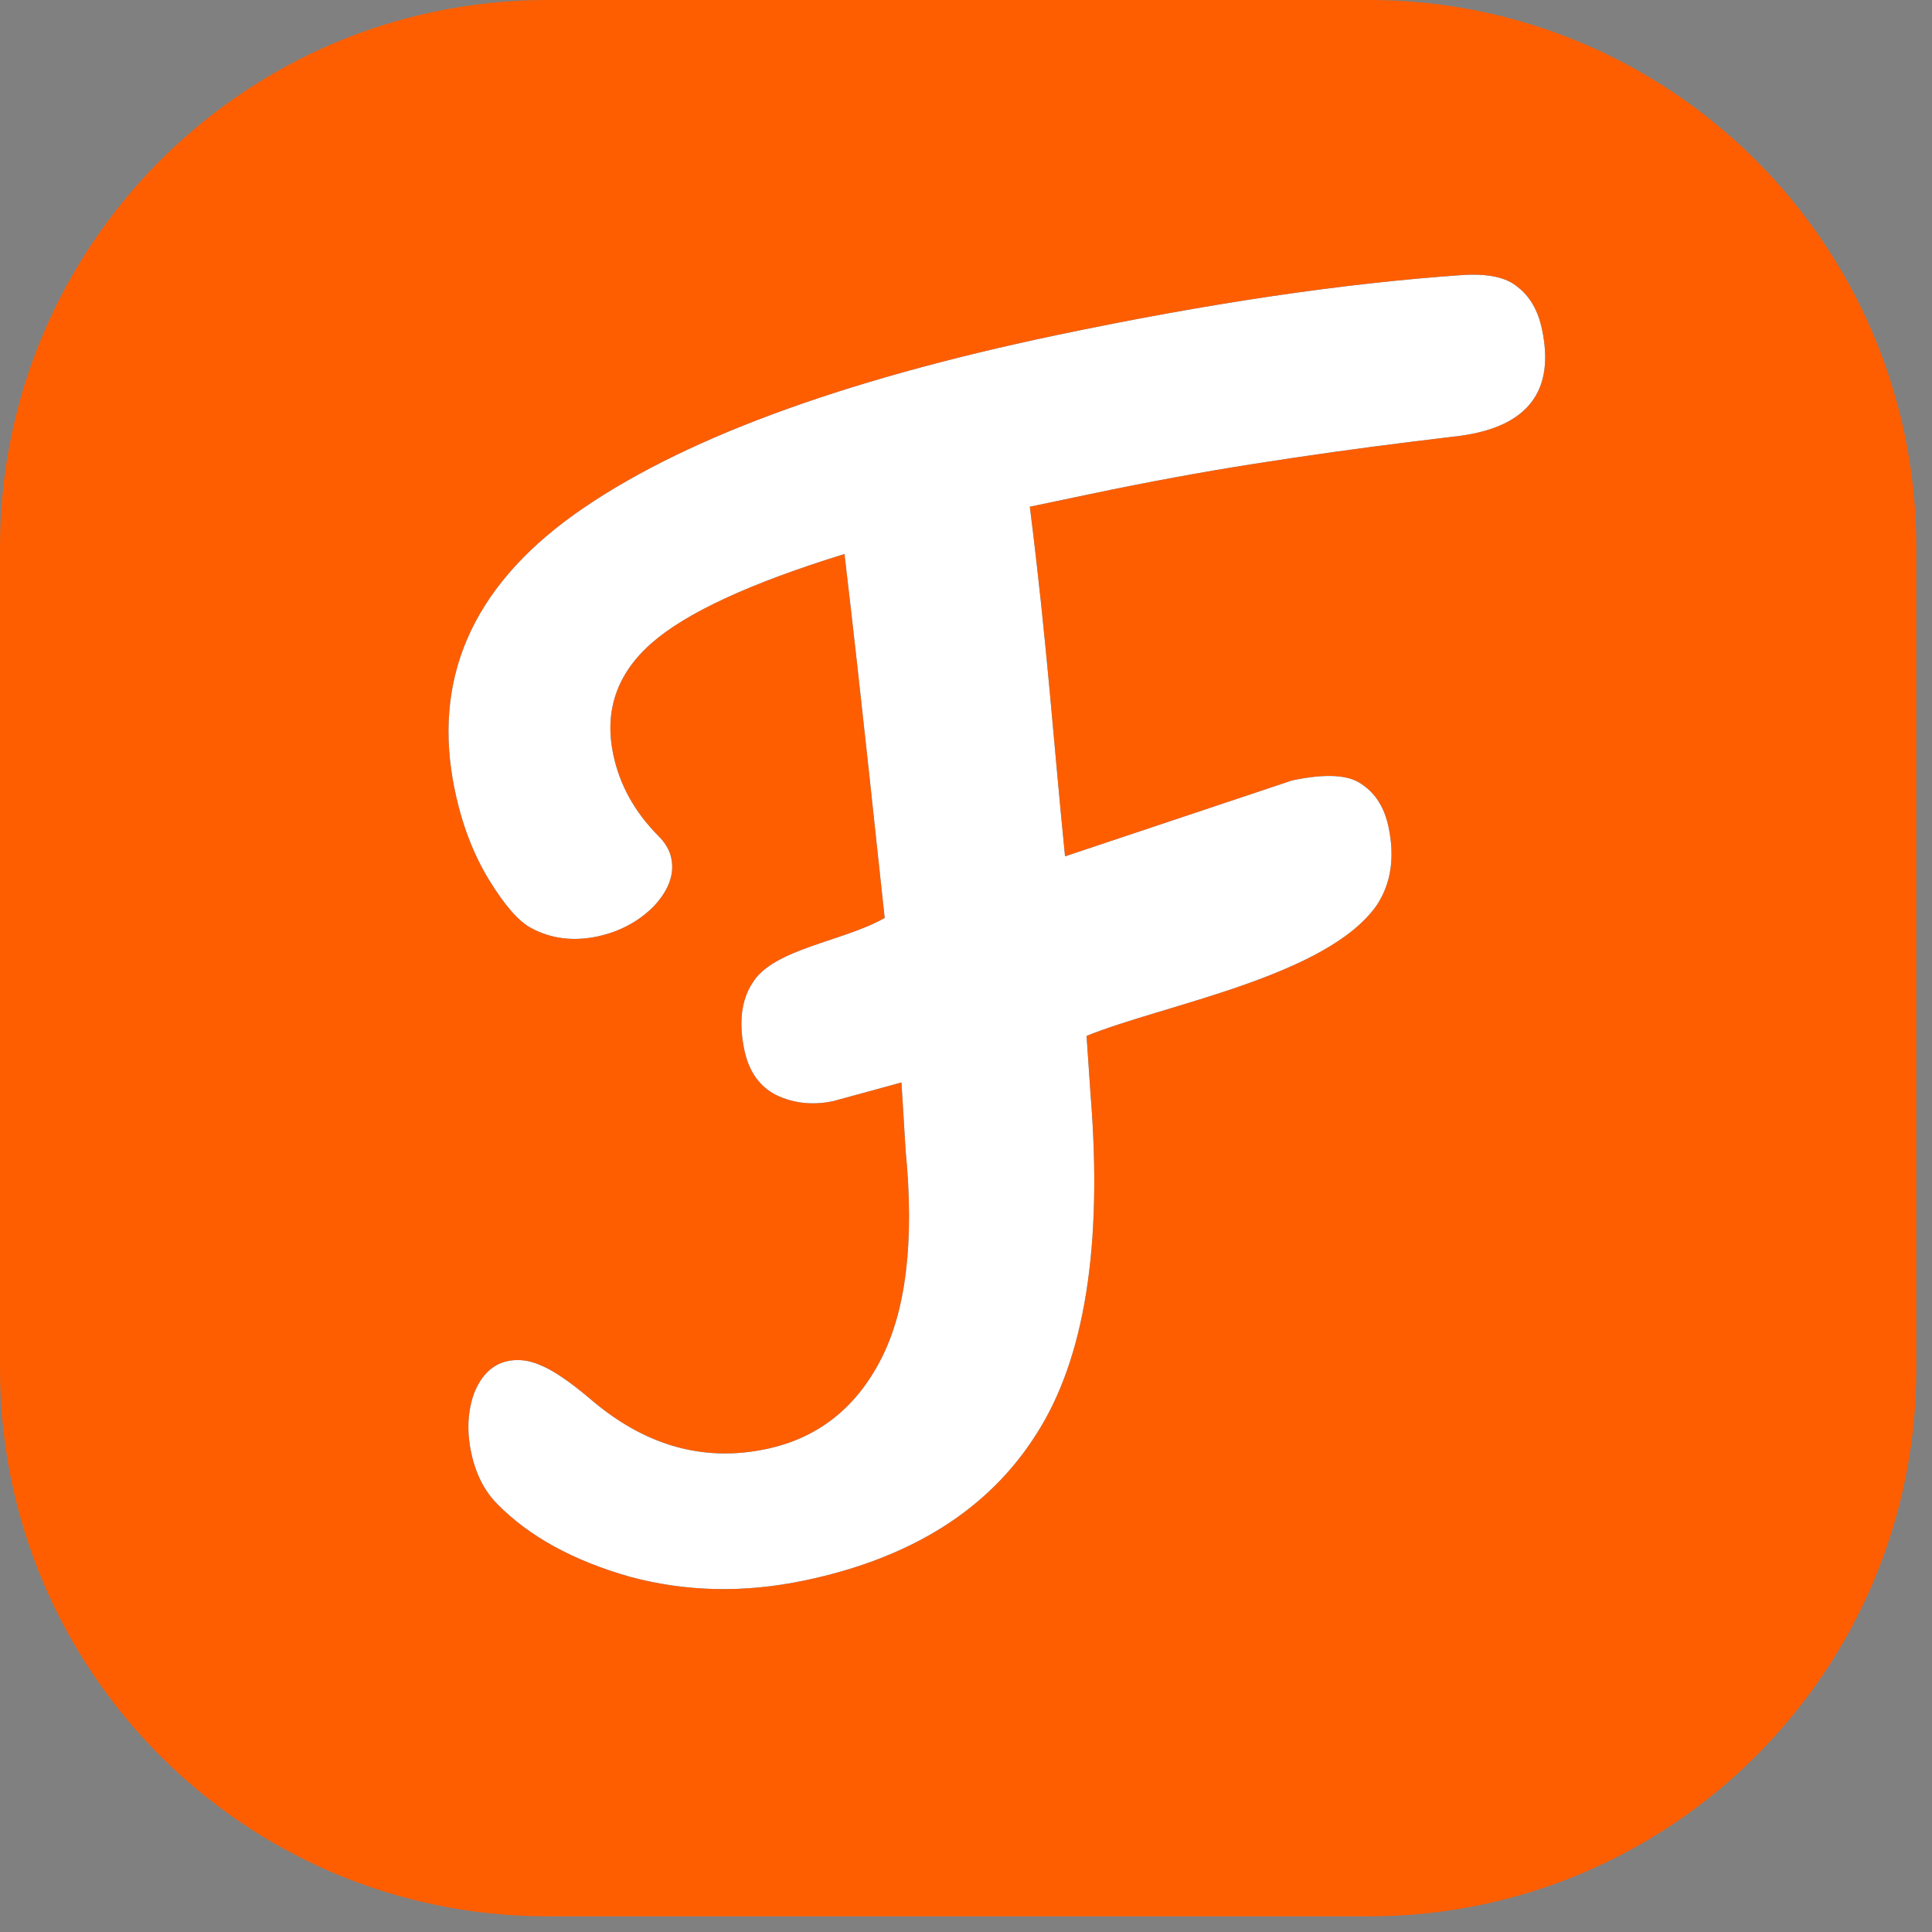 <svg xmlns="http://www.w3.org/2000/svg" version="1.1" xmlns:xlink="http://www.w3.org/1999/xlink" xmlns:svgjs="http://svgjs.com/svgjs" width="57" height="57"><rect width="100%" height="100%" fill="#808080" stroke="none"/><svg width="57" height="57" viewBox="0 0 57 57" fill="none" xmlns="http://www.w3.org/2000/svg">
<path d="M0 16.154C0 7.232 7.232 0 16.154 0H40.385C49.306 0 56.538 7.232 56.538 16.154V40.385C56.538 49.306 49.306 56.538 40.385 56.538H16.154C7.232 56.538 0 49.306 0 40.385V16.154Z" fill="#FF5E00"></path>
<path d="M43.142 8.115C43.9 8.065 44.446 8.184 44.78 8.47C45.141 8.751 45.379 9.167 45.495 9.719C45.876 11.532 45.08 12.577 43.109 12.854L41.705 13.025C40.127 13.219 38.555 13.44 36.988 13.686C35.448 13.928 33.837 14.225 32.156 14.578L30.383 14.95C30.884 18.904 31.091 21.988 31.422 25.265L38.127 23.024C39.099 22.82 39.778 22.855 40.165 23.13C40.578 23.4 40.846 23.824 40.967 24.402C41.154 25.295 41.041 26.06 40.626 26.695C39.163 28.815 34.313 29.641 32.057 30.563L32.176 32.307C32.535 36.757 32.001 40.093 30.575 42.312C29.174 44.526 26.898 45.965 23.745 46.627C21.959 47.002 20.237 46.966 18.58 46.518C16.917 46.045 15.615 45.331 14.674 44.376C14.291 43.99 14.033 43.482 13.901 42.852C13.768 42.221 13.797 41.639 13.987 41.105C14.203 40.566 14.534 40.25 14.98 40.156C15.296 40.09 15.62 40.132 15.953 40.281C16.312 40.425 16.792 40.749 17.392 41.254C19 42.645 20.737 43.144 22.603 42.752C24.1 42.438 25.221 41.571 25.965 40.153C26.731 38.703 26.982 36.634 26.719 33.947L26.596 31.936L24.582 32.487C23.978 32.614 23.416 32.554 22.898 32.306C22.406 32.053 22.094 31.611 21.961 30.98C21.79 30.166 21.871 29.505 22.203 28.996C22.82 27.986 24.879 27.781 26.101 27.082C25.966 25.876 25.414 20.547 24.915 16.345C22.133 17.204 20.233 18.083 19.215 18.982C18.197 19.882 17.823 20.975 18.094 22.263C18.281 23.156 18.723 23.954 19.42 24.659C19.627 24.862 19.756 25.082 19.805 25.318C19.905 25.791 19.73 26.267 19.282 26.745C18.828 27.197 18.273 27.491 17.616 27.63C16.907 27.778 16.259 27.695 15.671 27.38C15.301 27.183 14.886 26.708 14.425 25.954C13.965 25.201 13.631 24.325 13.421 23.326C12.737 20.069 13.908 17.354 16.936 15.182C19.99 13.005 24.735 11.24 31.171 9.888C35.637 8.95 39.627 8.359 43.142 8.115Z" fill="#1F1F2C"></path>
<path d="M43.142 8.115C43.9 8.065 44.446 8.184 44.78 8.47C45.141 8.751 45.379 9.167 45.495 9.719C45.876 11.532 45.08 12.577 43.109 12.854L41.705 13.025C40.127 13.219 38.555 13.44 36.988 13.686C35.448 13.928 33.837 14.225 32.156 14.578L30.383 14.95C30.884 18.904 31.091 21.988 31.422 25.265L38.127 23.024C39.099 22.82 39.778 22.855 40.165 23.13C40.578 23.4 40.846 23.824 40.967 24.402C41.154 25.295 41.041 26.06 40.626 26.695C39.163 28.815 34.313 29.641 32.057 30.563L32.176 32.307C32.535 36.757 32.001 40.093 30.575 42.312C29.174 44.526 26.898 45.965 23.745 46.627C21.959 47.002 20.237 46.966 18.58 46.518C16.917 46.045 15.615 45.331 14.674 44.376C14.291 43.99 14.033 43.482 13.901 42.852C13.768 42.221 13.797 41.639 13.987 41.105C14.203 40.566 14.534 40.25 14.98 40.156C15.296 40.09 15.62 40.132 15.953 40.281C16.312 40.425 16.792 40.749 17.392 41.254C19 42.645 20.737 43.144 22.603 42.752C24.1 42.438 25.221 41.571 25.965 40.153C26.731 38.703 26.982 36.634 26.719 33.947L26.596 31.936L24.582 32.487C23.978 32.614 23.416 32.554 22.898 32.306C22.406 32.053 22.094 31.611 21.961 30.98C21.79 30.166 21.871 29.505 22.203 28.996C22.82 27.986 24.879 27.781 26.101 27.082C25.966 25.876 25.414 20.547 24.915 16.345C22.133 17.204 20.233 18.083 19.215 18.982C18.197 19.882 17.823 20.975 18.094 22.263C18.281 23.156 18.723 23.954 19.42 24.659C19.627 24.862 19.756 25.082 19.805 25.318C19.905 25.791 19.73 26.267 19.282 26.745C18.828 27.197 18.273 27.491 17.616 27.63C16.907 27.778 16.259 27.695 15.671 27.38C15.301 27.183 14.886 26.708 14.425 25.954C13.965 25.201 13.631 24.325 13.421 23.326C12.737 20.069 13.908 17.354 16.936 15.182C19.99 13.005 24.735 11.24 31.171 9.888C35.637 8.95 39.627 8.359 43.142 8.115Z" fill="white"></path>
</svg><style>@media (prefers-color-scheme: light) { :root { filter: none; } }
</style></svg>